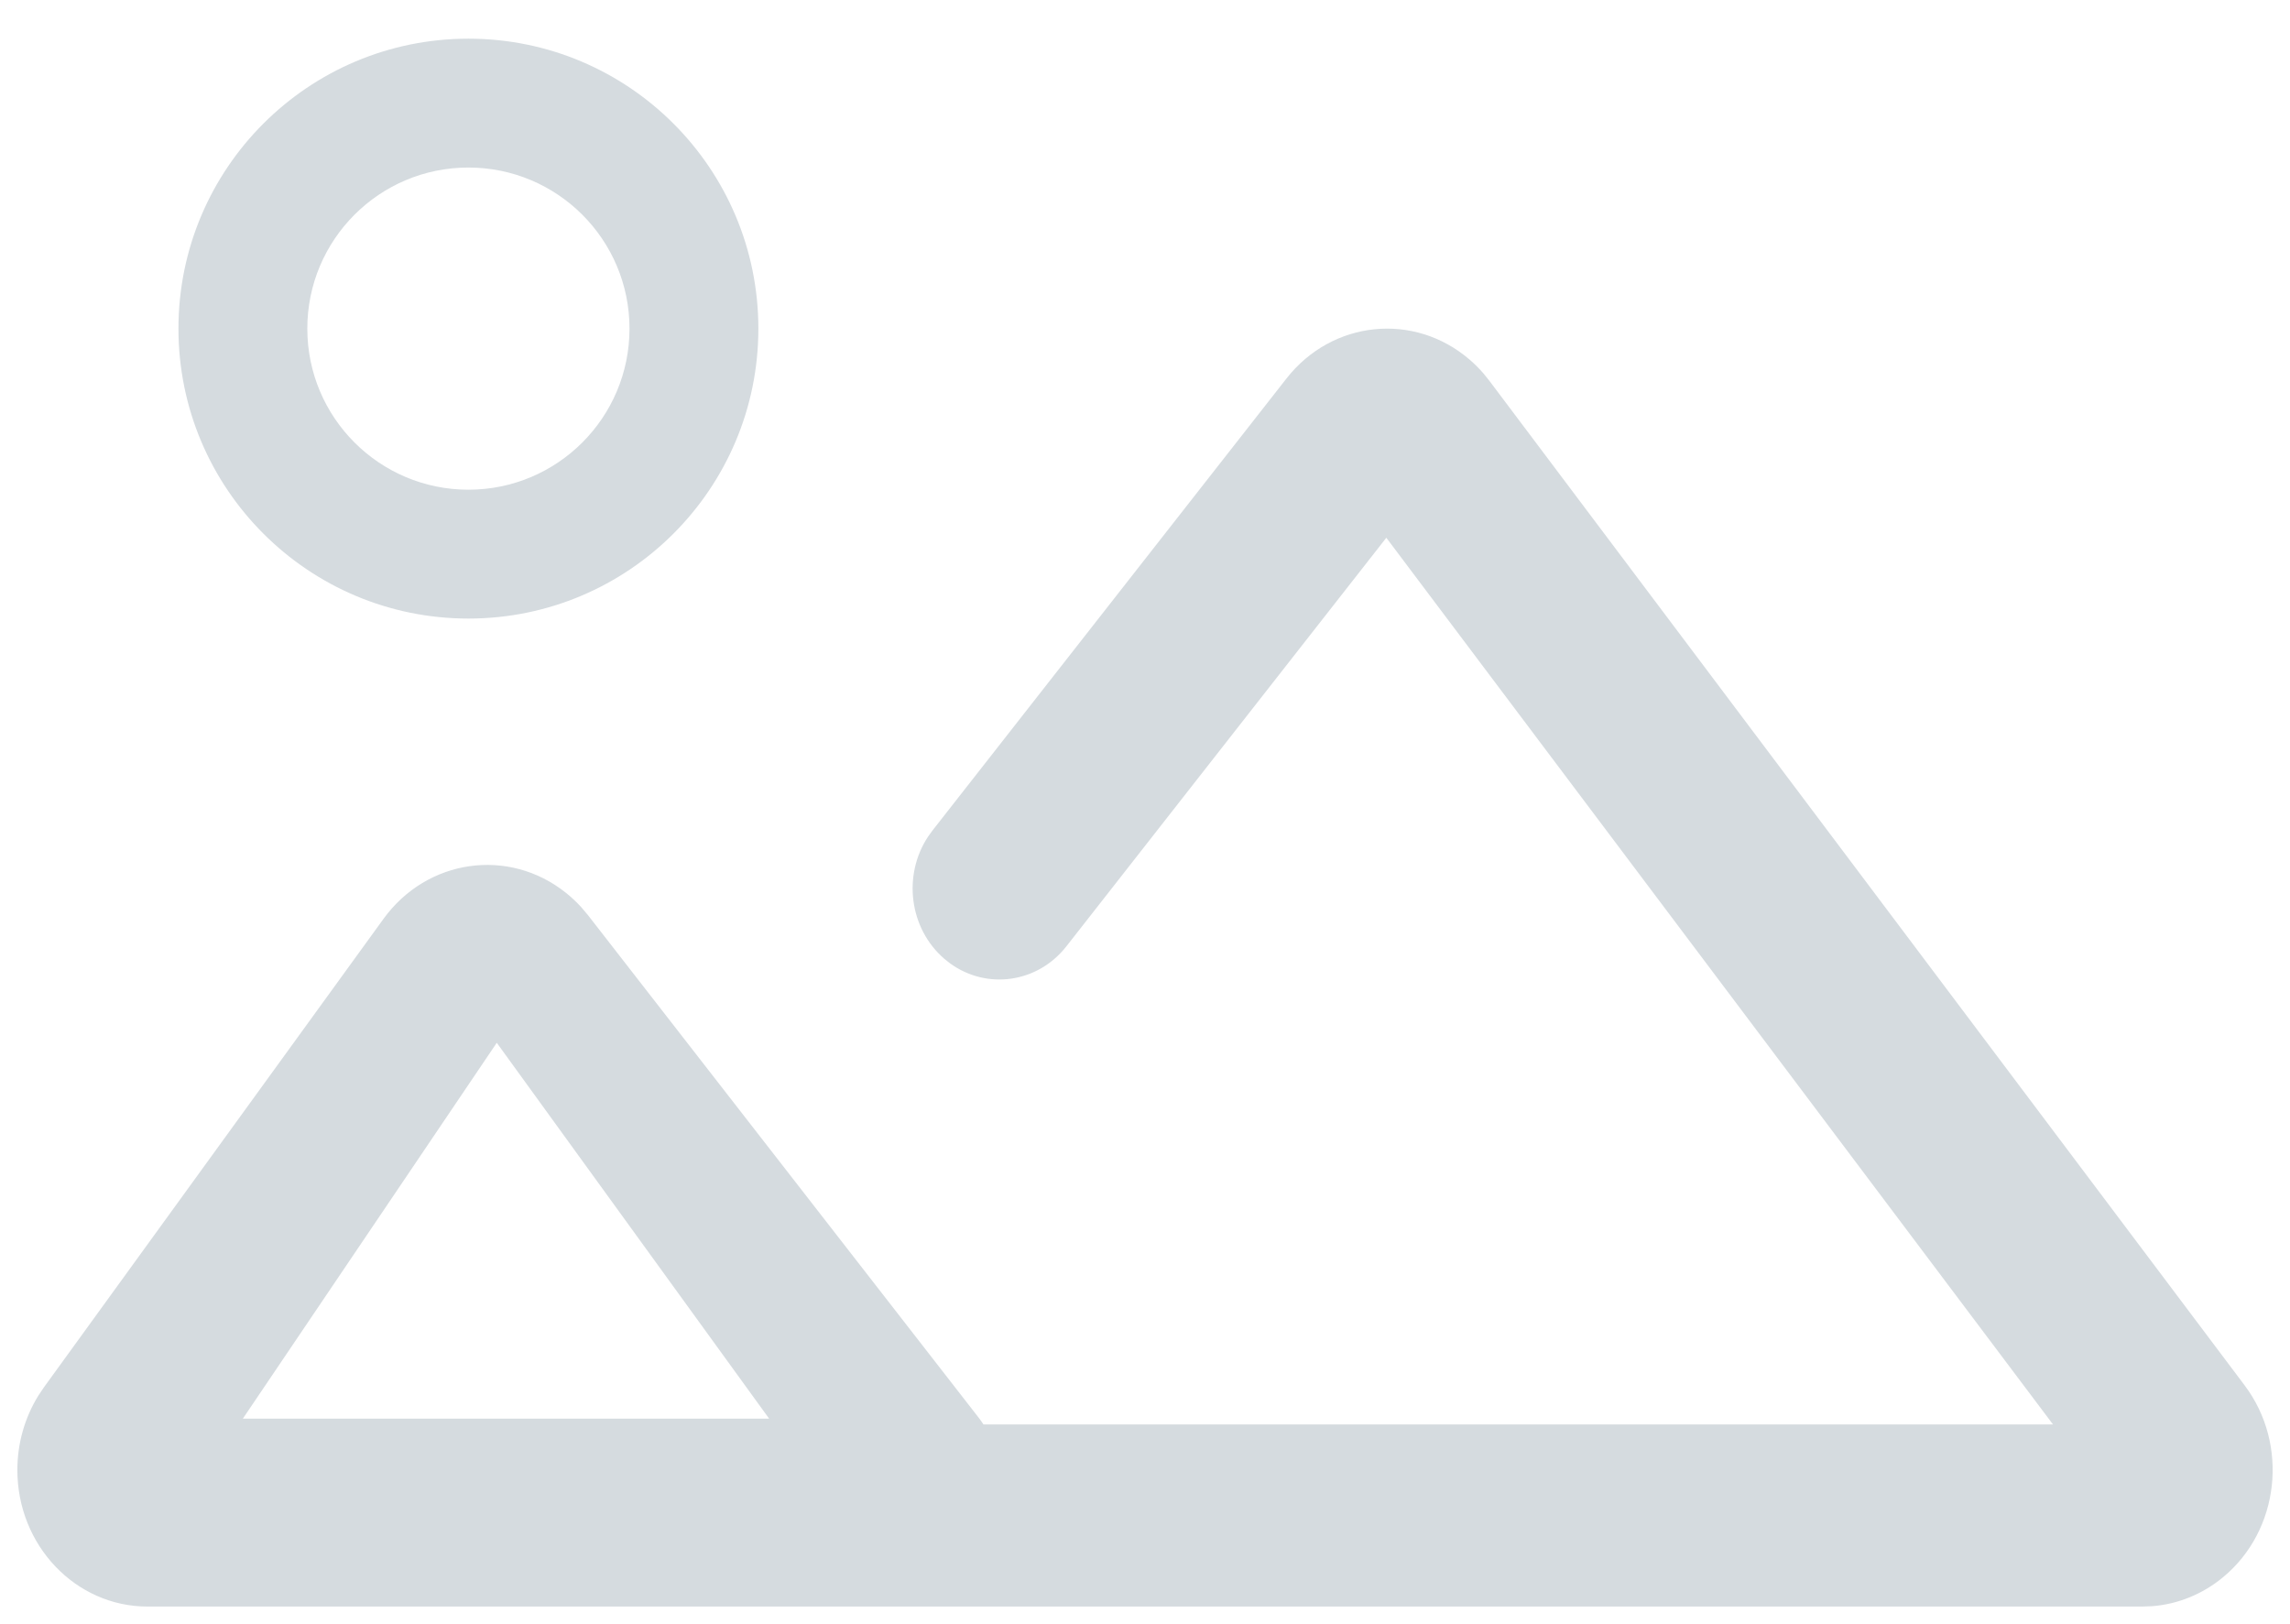 <?xml version="1.0" encoding="UTF-8"?><svg width="55px" height="39px" viewBox="0 0 55 39" version="1.1" xmlns="http://www.w3.org/2000/svg" xmlns:xlink="http://www.w3.org/1999/xlink"><title>Path 3</title><g stroke="none" stroke-width="1" fill="none" fill-rule="evenodd"><g transform="translate(-402, -1508)" fill="#D5DBDF" fill-rule="nonzero"><g transform="translate(61, 1290)"><g transform="translate(0, 200)"><g transform="translate(303, 0)"><g transform="translate(33, 5)"><path d="M40.298,21.639 C40.414,21.739 40.522,21.847 40.623,21.962 L40.768,22.142 L58.911,46.275 C59.981,47.697 59.749,49.76 58.393,50.882 C57.903,51.288 57.31,51.53 56.69,51.578 L56.457,51.587 L8.543,51.587 C6.816,51.587 5.417,50.119 5.417,48.307 C5.417,47.669 5.594,47.047 5.924,46.516 L6.055,46.321 L14.211,35.069 C15.256,33.627 17.218,33.347 18.592,34.444 C18.723,34.549 18.845,34.663 18.959,34.788 L19.122,34.981 L28.508,47.054 L28.561,47.125 L28.62,47.213 L54.308,47.213 L38.296,25.916 L30.613,35.728 C29.919,36.614 28.699,36.78 27.816,36.137 L27.68,36.029 C26.835,35.3 26.677,34.02 27.29,33.094 L27.393,32.951 L35.898,22.091 C36.994,20.691 38.964,20.489 40.298,21.639 Z M16.931,38.046 L10.833,47.073 L23.472,47.073 L16.931,38.046 Z M16.251,13.929 C20.097,13.929 23.214,17.047 23.214,20.893 C23.214,24.739 20.097,27.857 16.251,27.857 C12.404,27.857 9.286,24.739 9.286,20.893 C9.286,17.047 12.404,13.929 16.251,13.929 Z M16.25,17.024 C14.113,17.024 12.381,18.756 12.381,20.893 C12.381,23.029 14.114,24.762 16.25,24.762 C18.387,24.762 20.119,23.029 20.119,20.893 C20.119,18.756 18.387,17.024 16.25,17.024 Z"></path></g></g></g></g></g></g></svg>